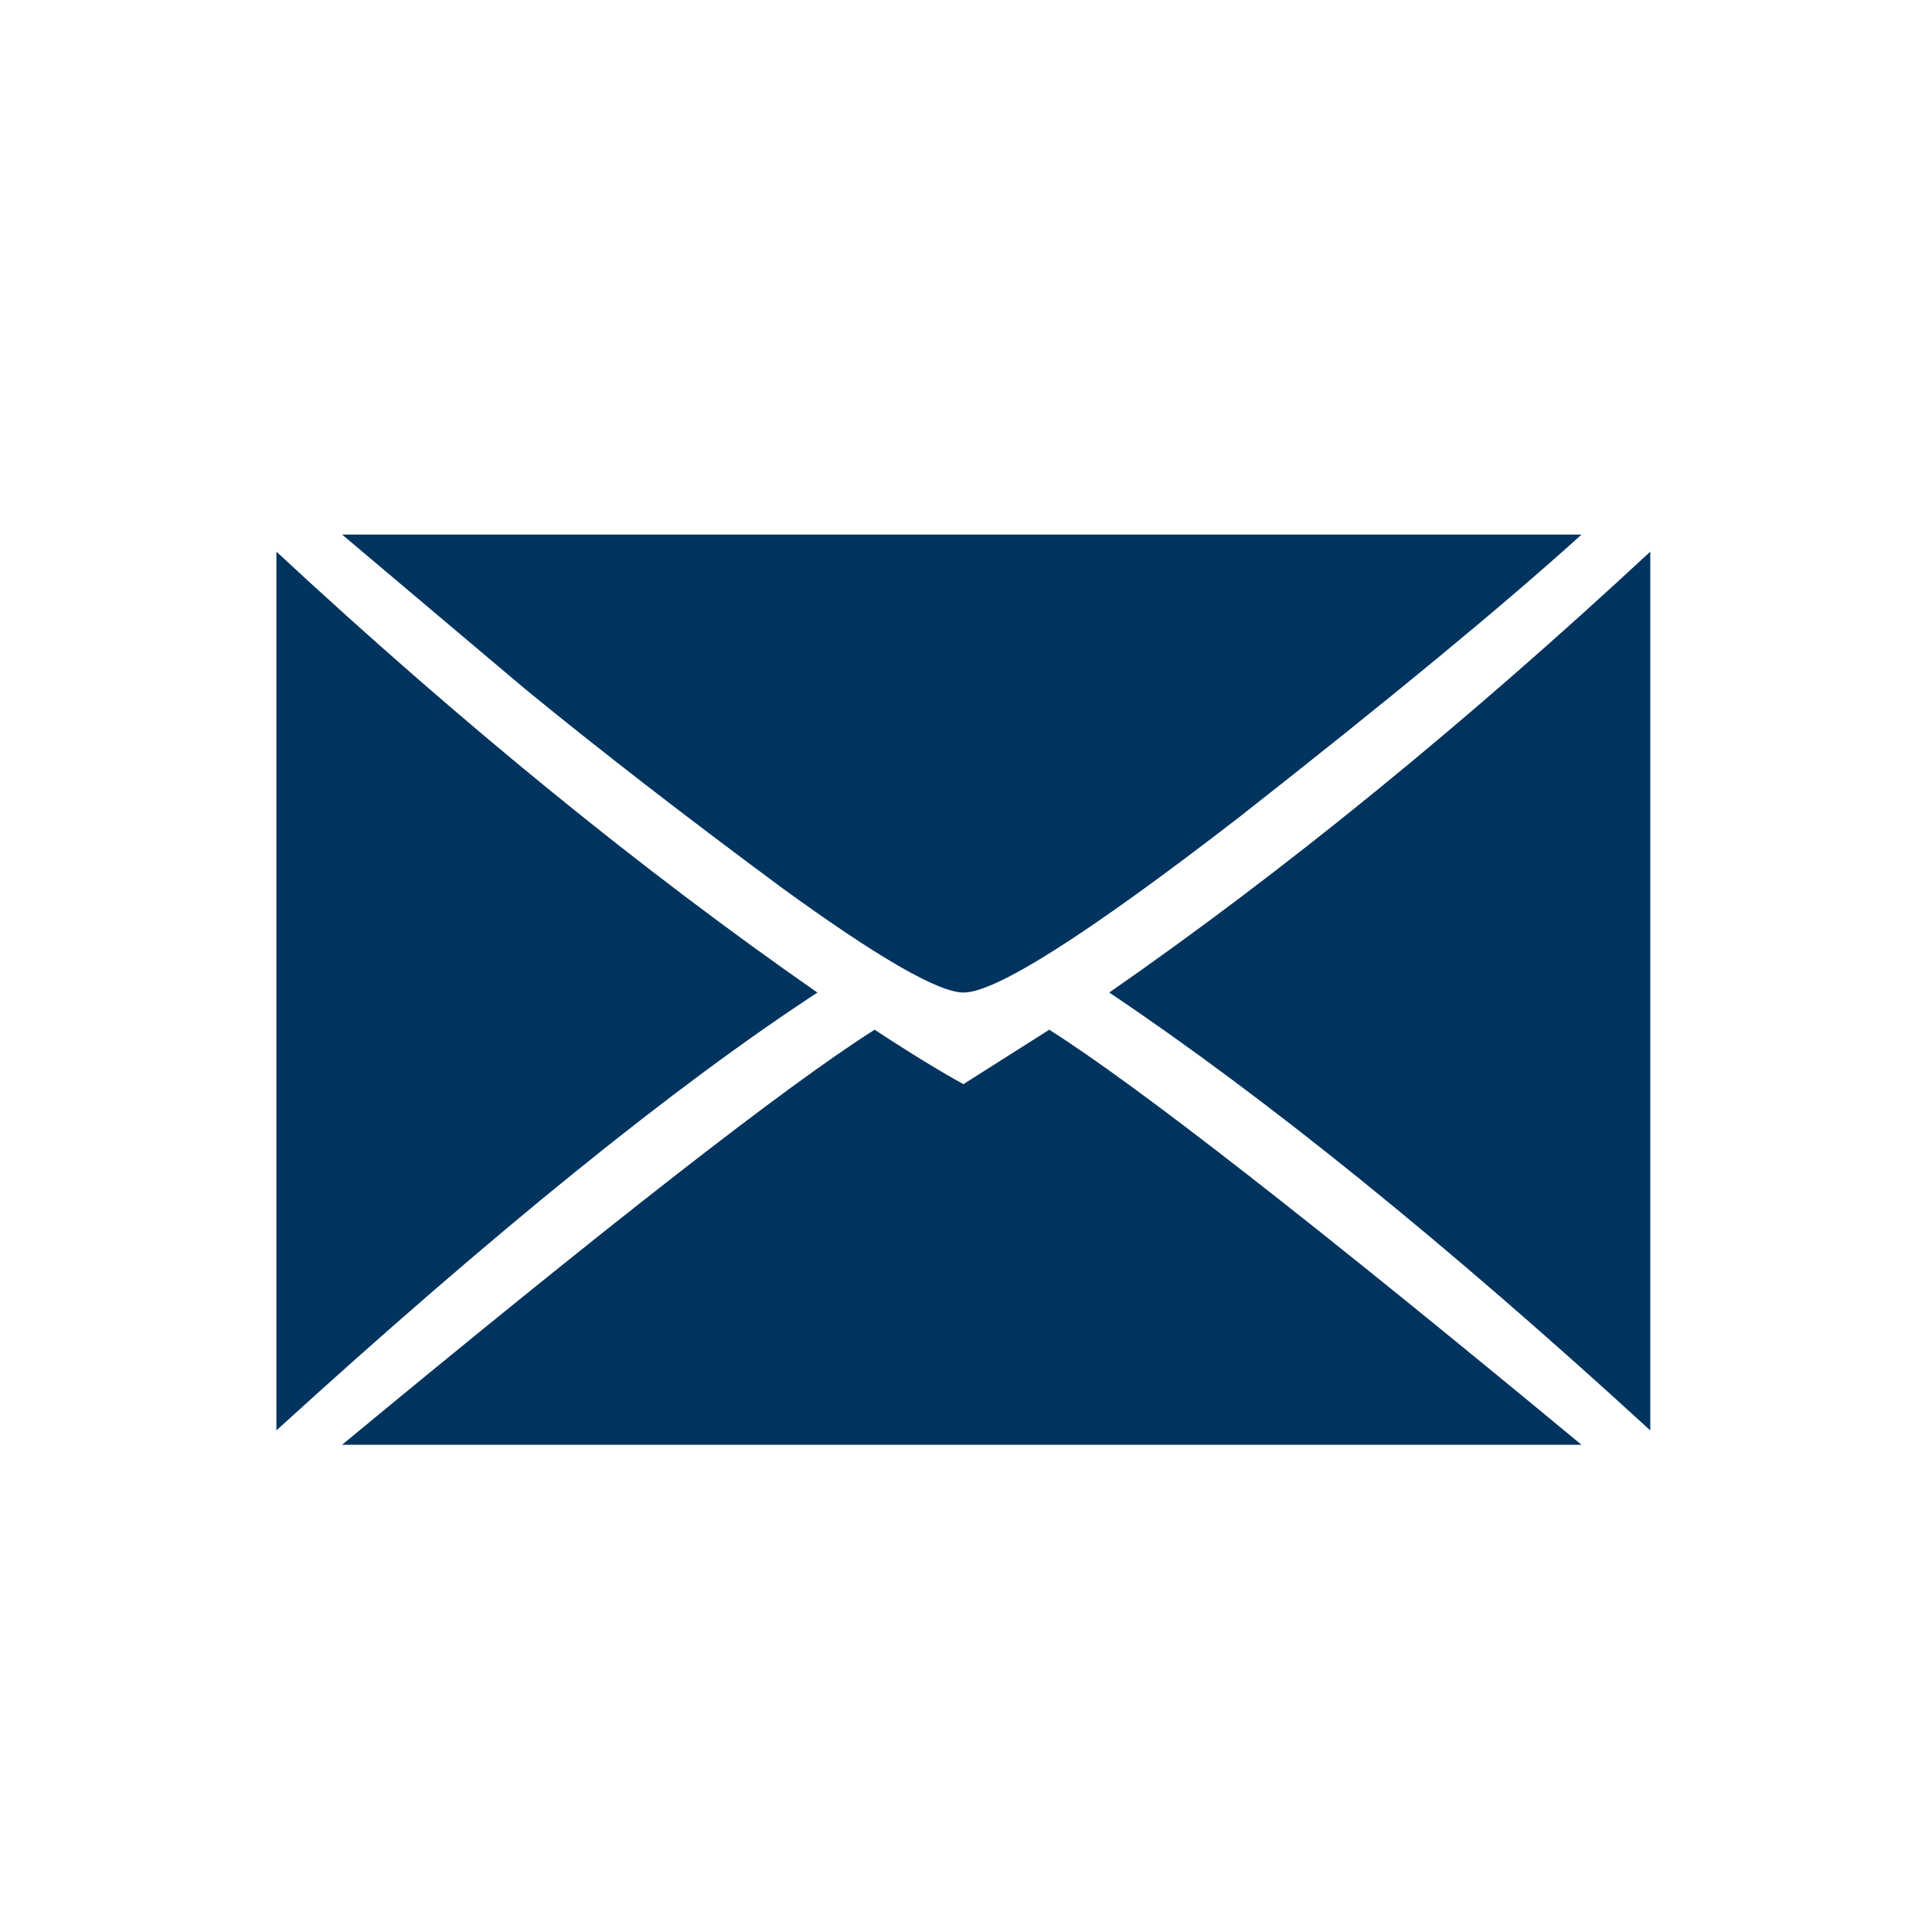 <?xml version="1.0" encoding="UTF-8" standalone="no"?>
<!-- Generator: Adobe Illustrator 16.0.4, SVG Export Plug-In . SVG Version: 6.00 Build 0)  -->

<svg
   xmlns:dc="http://purl.org/dc/elements/1.1/"
   xmlns:cc="http://creativecommons.org/ns#"
   xmlns:rdf="http://www.w3.org/1999/02/22-rdf-syntax-ns#"
   xmlns:svg="http://www.w3.org/2000/svg"
   xmlns="http://www.w3.org/2000/svg"
   xmlns:sodipodi="http://sodipodi.sourceforge.net/DTD/sodipodi-0.dtd"
   xmlns:inkscape="http://www.inkscape.org/namespaces/inkscape"
   version="1.1"
   id="Ebene_1"
   x="0px"
   y="0px"
   width="45px"
   height="45px"
   viewBox="0 0 45 45"
   xml:space="preserve"
   inkscape:version="0.91 r13725"
   sodipodi:docname="sharing_mail.svg"><defs
     id="defs9"><pattern
       y="0"
       x="0"
       height="6"
       width="6"
       patternUnits="userSpaceOnUse"
       id="EMFhbasepattern" /></defs><sodipodi:namedview
     pagecolor="#ffffff"
     bordercolor="#666666"
     borderopacity="1"
     objecttolerance="10"
     gridtolerance="10"
     guidetolerance="10"
     inkscape:pageopacity="0"
     inkscape:pageshadow="2"
     inkscape:window-width="1920"
     inkscape:window-height="1138"
     id="namedview7"
     showgrid="false"
     inkscape:zoom="4"
     inkscape:cx="32.134668"
     inkscape:cy="13.495058"
     inkscape:window-x="-8"
     inkscape:window-y="-8"
     inkscape:window-maximized="1"
     inkscape:current-layer="Ebene_1" /><path
     inkscape:connector-curvature="0"
     id="path4144"
     d="m 7.969,12.452 c 1.16,0.98 2.582,2.178 4.267,3.6 1.736,1.422 3.716,2.953 5.939,4.6 2.261,1.646 3.684,2.466 4.267,2.466 0.756,0 2.889,-1.358 6.4,-4.068 3.511,-2.755 6.176,-4.952 7.995,-6.599 l -28.867,0 z m -1.531,0.397 0,20.468 C 11.505,28.699 15.708,25.297 19.039,23.119 14.952,20.274 10.749,16.853 6.438,12.849 Z m 32,0 c -4.311,4.004 -8.508,7.425 -12.601,10.269 3.645,2.447 7.848,5.843 12.601,10.199 l 0,-20.468 z M 20.371,23.984 c -2.044,1.294 -6.176,4.517 -12.403,9.667 l 28.867,0 C 30.615,28.5 26.483,25.278 24.439,23.984 l -1.999,1.268 c -0.493,-0.269 -1.179,-0.685 -2.069,-1.268 z"
     style="fill:#00345e;fill-opacity:1;fill-rule:nonzero;stroke:none" /></svg>